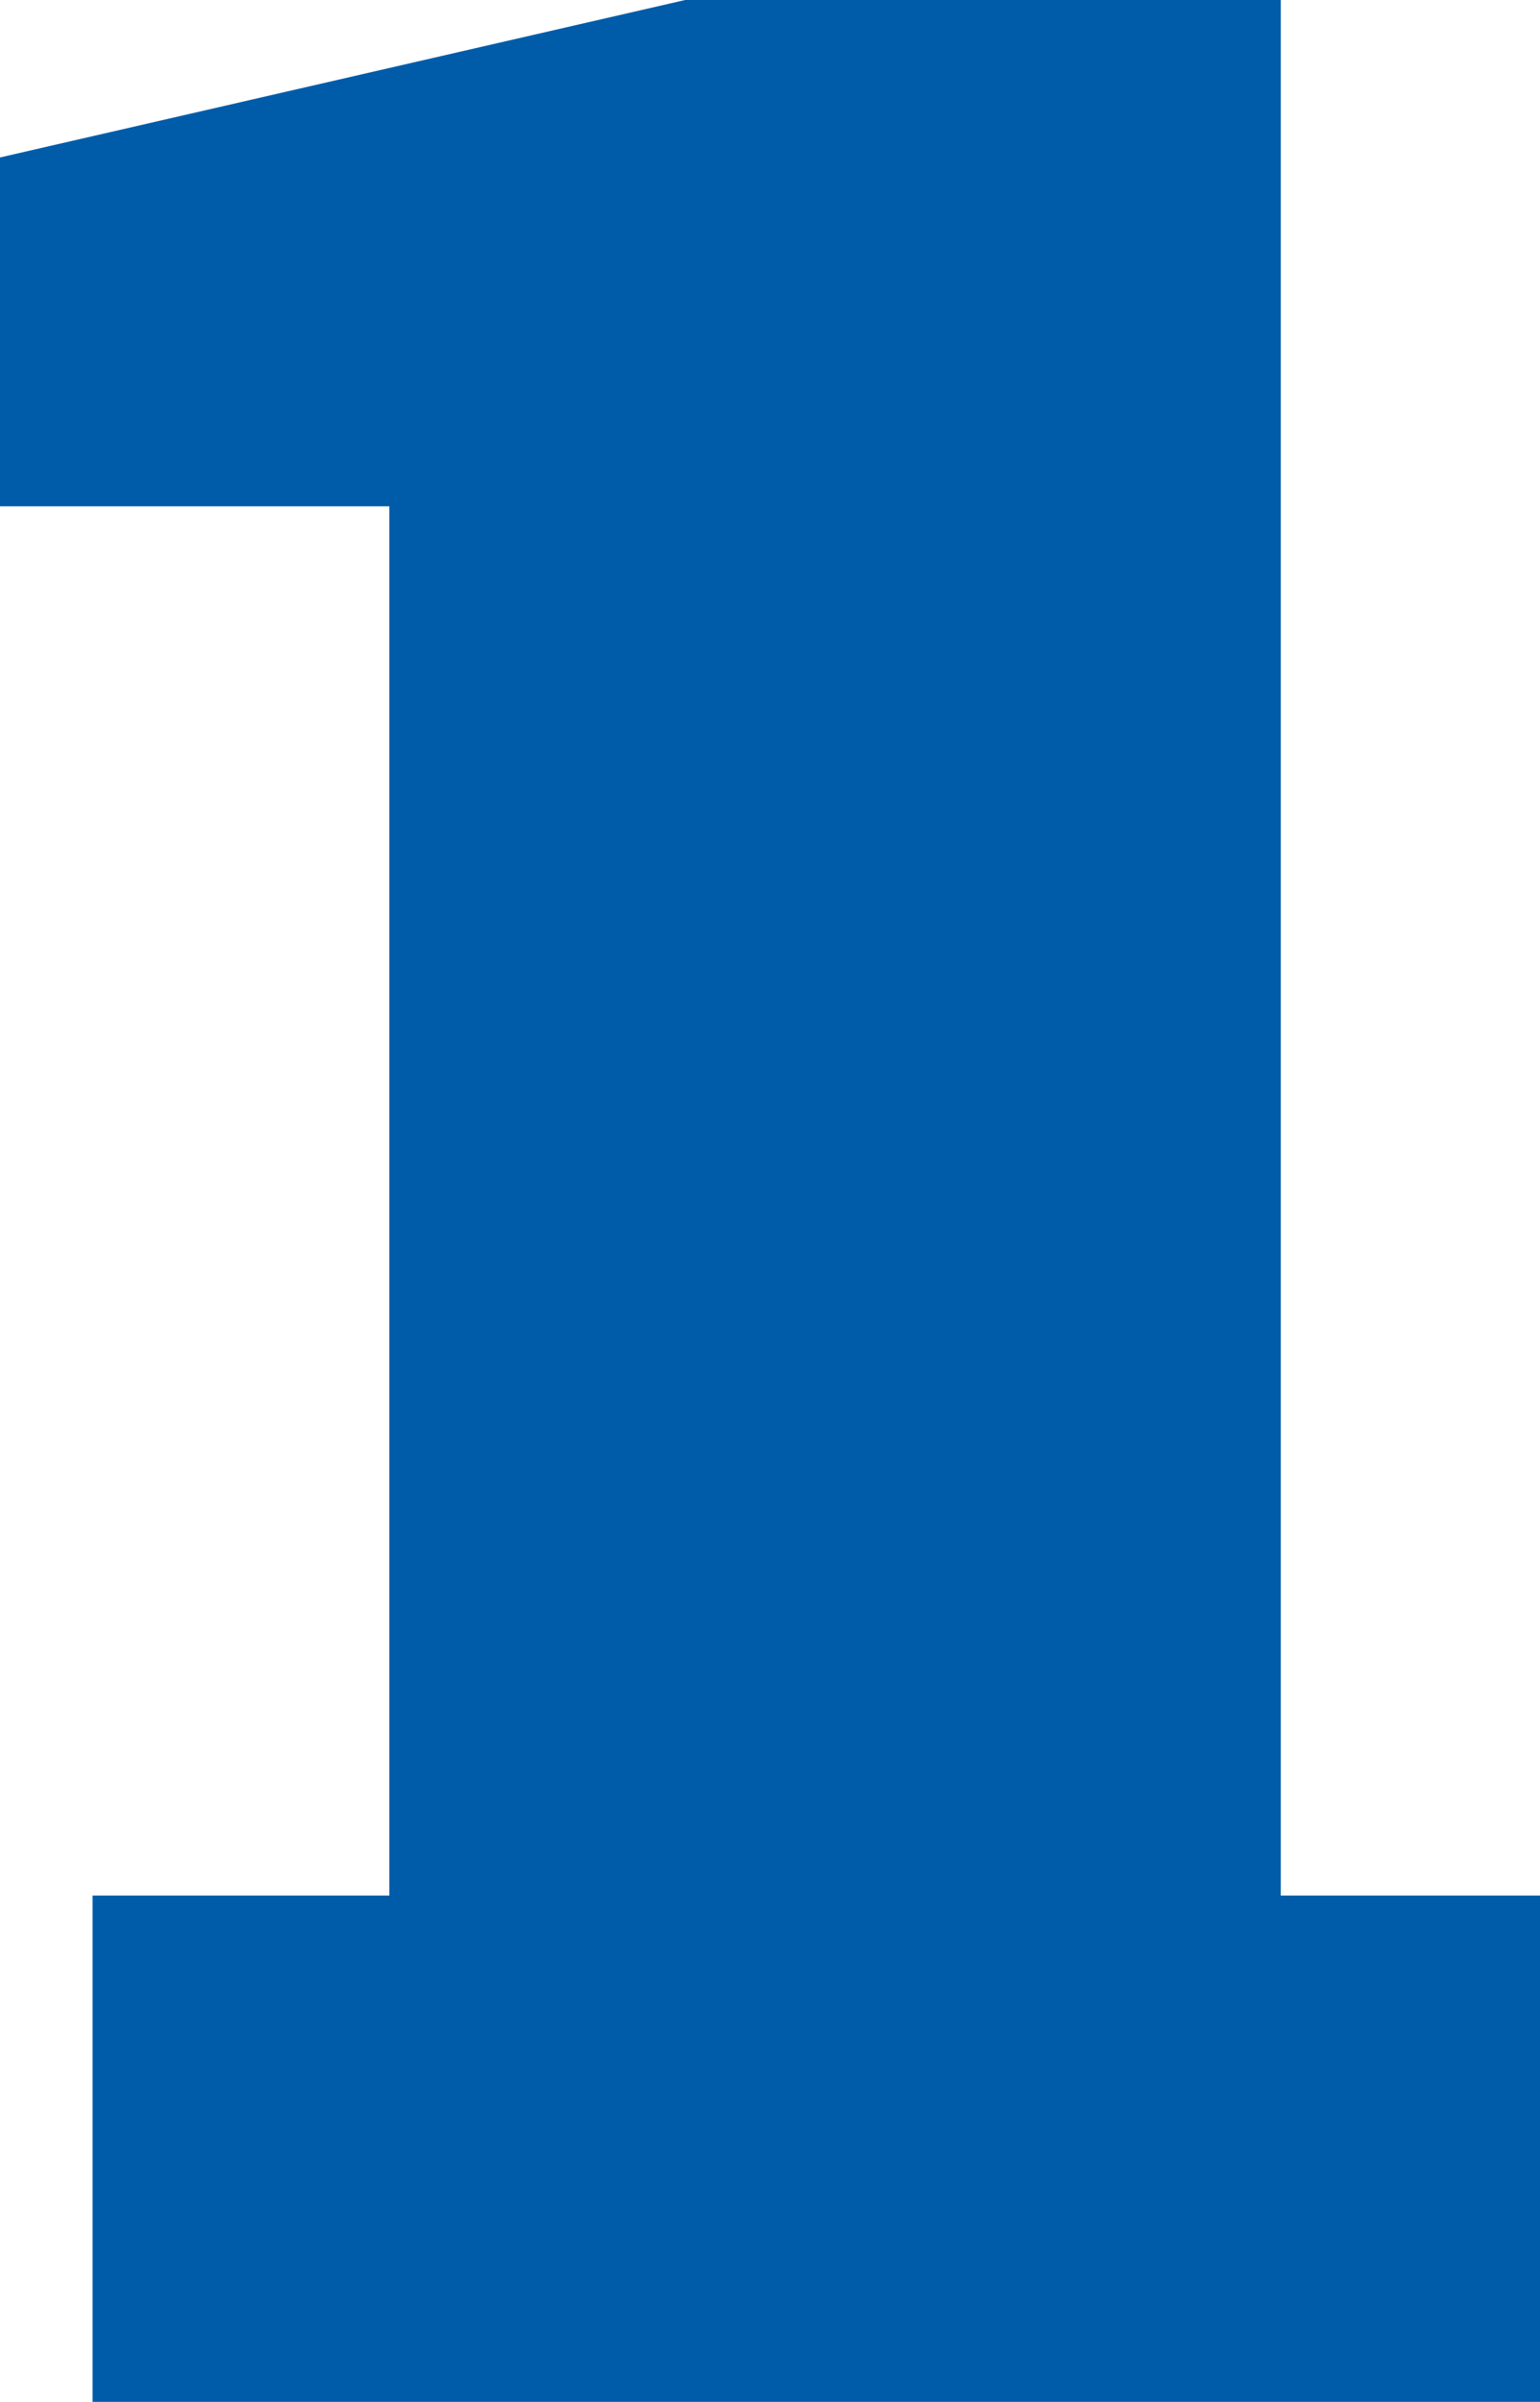 <svg id="Ebene_1" data-name="Ebene 1" xmlns="http://www.w3.org/2000/svg" viewBox="0 0 149.7 233.4"><defs><style>.cls-1{fill:#005ca9;}</style></defs><path class="cls-1" d="M4.15,18.1,70.75,2.8h57.9V187h25.2v49.2H13.15V187H42V52H4.15Z" transform="translate(-4.15 -2.8)"/></svg>